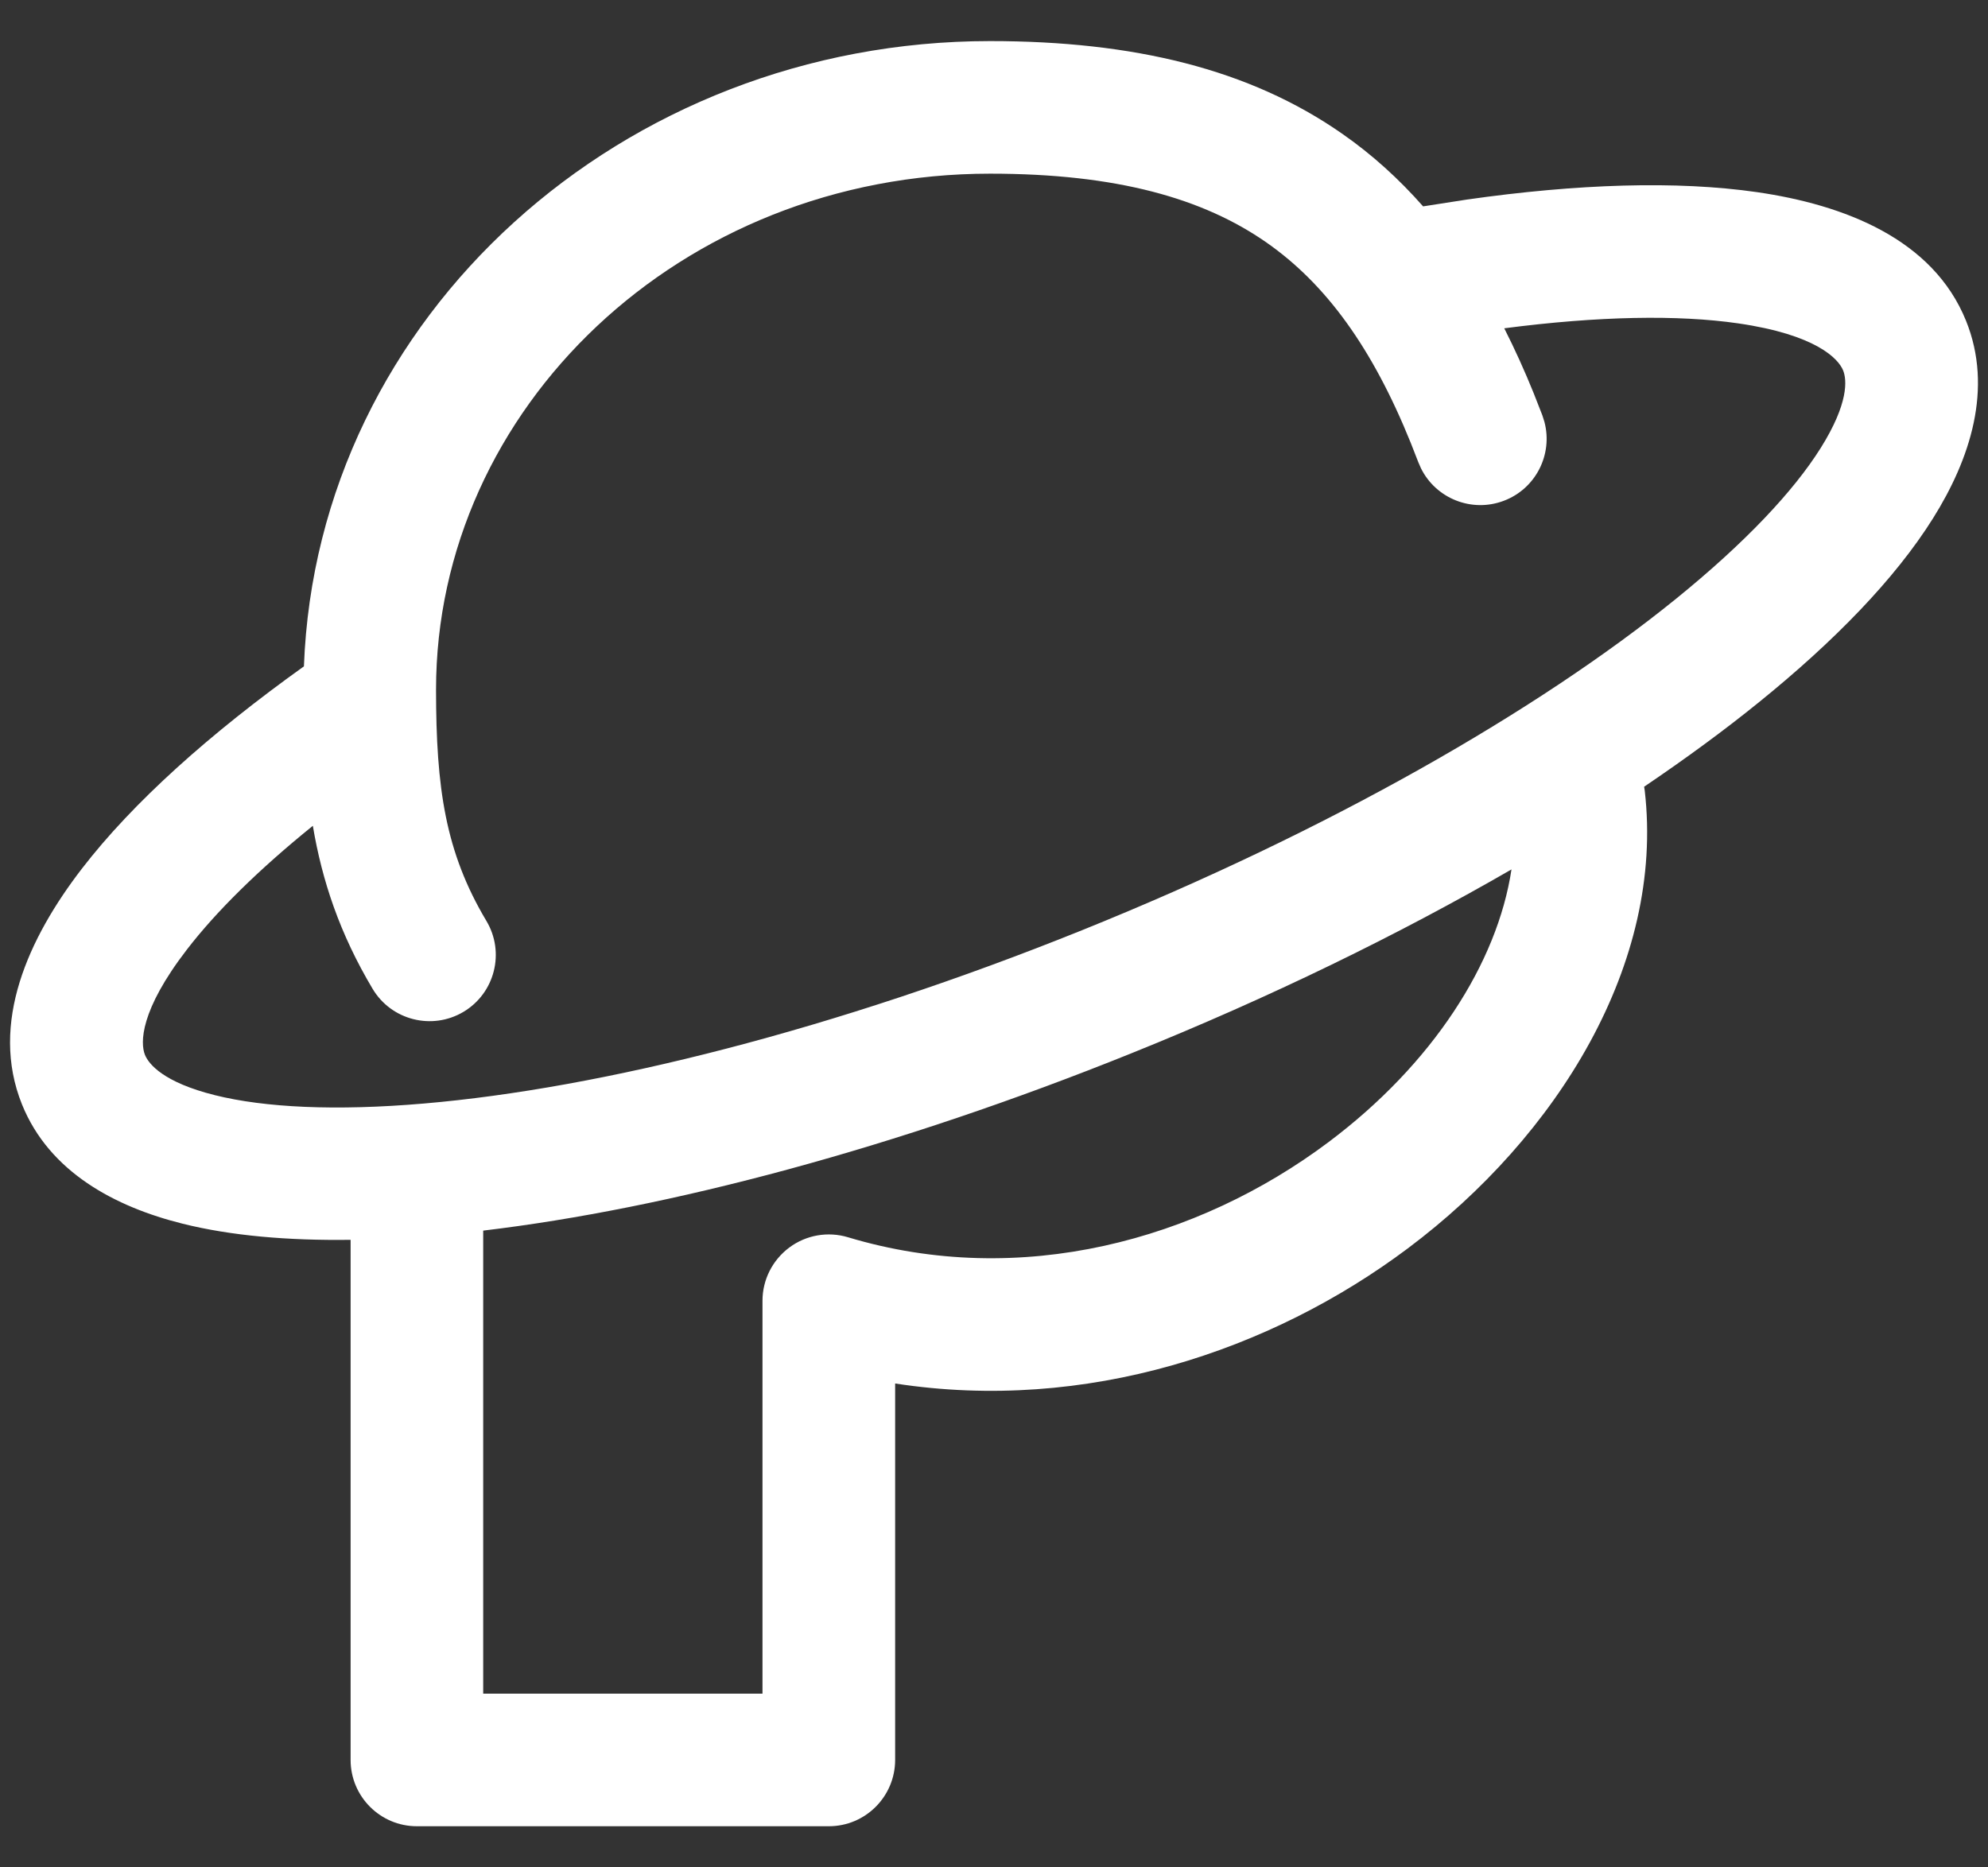 <svg width="33" height="31" viewBox="0 0 33 31" fill="none" xmlns="http://www.w3.org/2000/svg">
<rect x="0" y="0" width="33" height="31" fill="#333333" stroke="none"/>
<path d="M16.435 0.682C18.814 0.682 20.742 1.145 22.284 2.223C22.782 2.57 23.225 2.974 23.623 3.426L24.349 3.313C26.181 3.052 27.832 2.997 29.167 3.19C30.613 3.4 32.087 3.966 32.636 5.327C33.089 6.451 32.702 7.625 32.087 8.605C31.456 9.612 30.448 10.646 29.201 11.655C28.625 12.122 27.985 12.591 27.292 13.06L27.302 13.125C27.634 15.99 25.857 18.861 23.368 20.725C21.095 22.427 18.029 23.456 14.859 22.967V29.217C14.858 29.824 14.366 30.317 13.758 30.317H6.92C6.313 30.317 5.82 29.824 5.82 29.217V20.582C4.781 20.596 3.837 20.515 3.034 20.315C1.912 20.036 0.819 19.458 0.365 18.334C-0.179 16.984 0.477 15.566 1.359 14.421C2.206 13.321 3.483 12.179 5.045 11.062C5.262 5.236 10.341 0.682 16.435 0.682ZM25.09 14.433C23.219 15.514 21.084 16.558 18.779 17.486C14.876 19.06 11.098 20.063 8.021 20.429V28.116H12.657V21.593C12.657 21.245 12.823 20.918 13.102 20.71C13.381 20.502 13.742 20.439 14.075 20.539C16.94 21.402 19.885 20.584 22.049 18.963C23.783 17.664 24.856 15.985 25.09 14.433ZM16.435 2.883C11.29 2.883 7.238 6.783 7.238 11.45C7.239 13.083 7.391 14.143 8.074 15.288C8.386 15.81 8.215 16.486 7.694 16.797C7.172 17.108 6.496 16.937 6.185 16.415C5.639 15.499 5.346 14.619 5.193 13.709C4.289 14.44 3.586 15.135 3.102 15.764C2.32 16.779 2.328 17.315 2.406 17.511C2.469 17.666 2.714 17.968 3.568 18.181C4.392 18.386 5.565 18.446 7.04 18.319C9.977 18.067 13.856 17.097 17.957 15.444C22.058 13.791 25.526 11.799 27.817 9.944C28.967 9.012 29.772 8.156 30.223 7.437C30.69 6.692 30.658 6.305 30.595 6.149C30.515 5.952 30.142 5.555 28.852 5.368C27.857 5.224 26.539 5.246 24.97 5.45C25.144 5.793 25.307 6.152 25.458 6.526L25.603 6.896L25.637 7.004C25.78 7.543 25.494 8.114 24.961 8.314C24.428 8.515 23.836 8.275 23.588 7.775L23.543 7.672L23.417 7.35C22.78 5.774 22.011 4.716 21.025 4.027C19.973 3.293 18.538 2.883 16.435 2.883Z" fill="white"/>
</svg>
